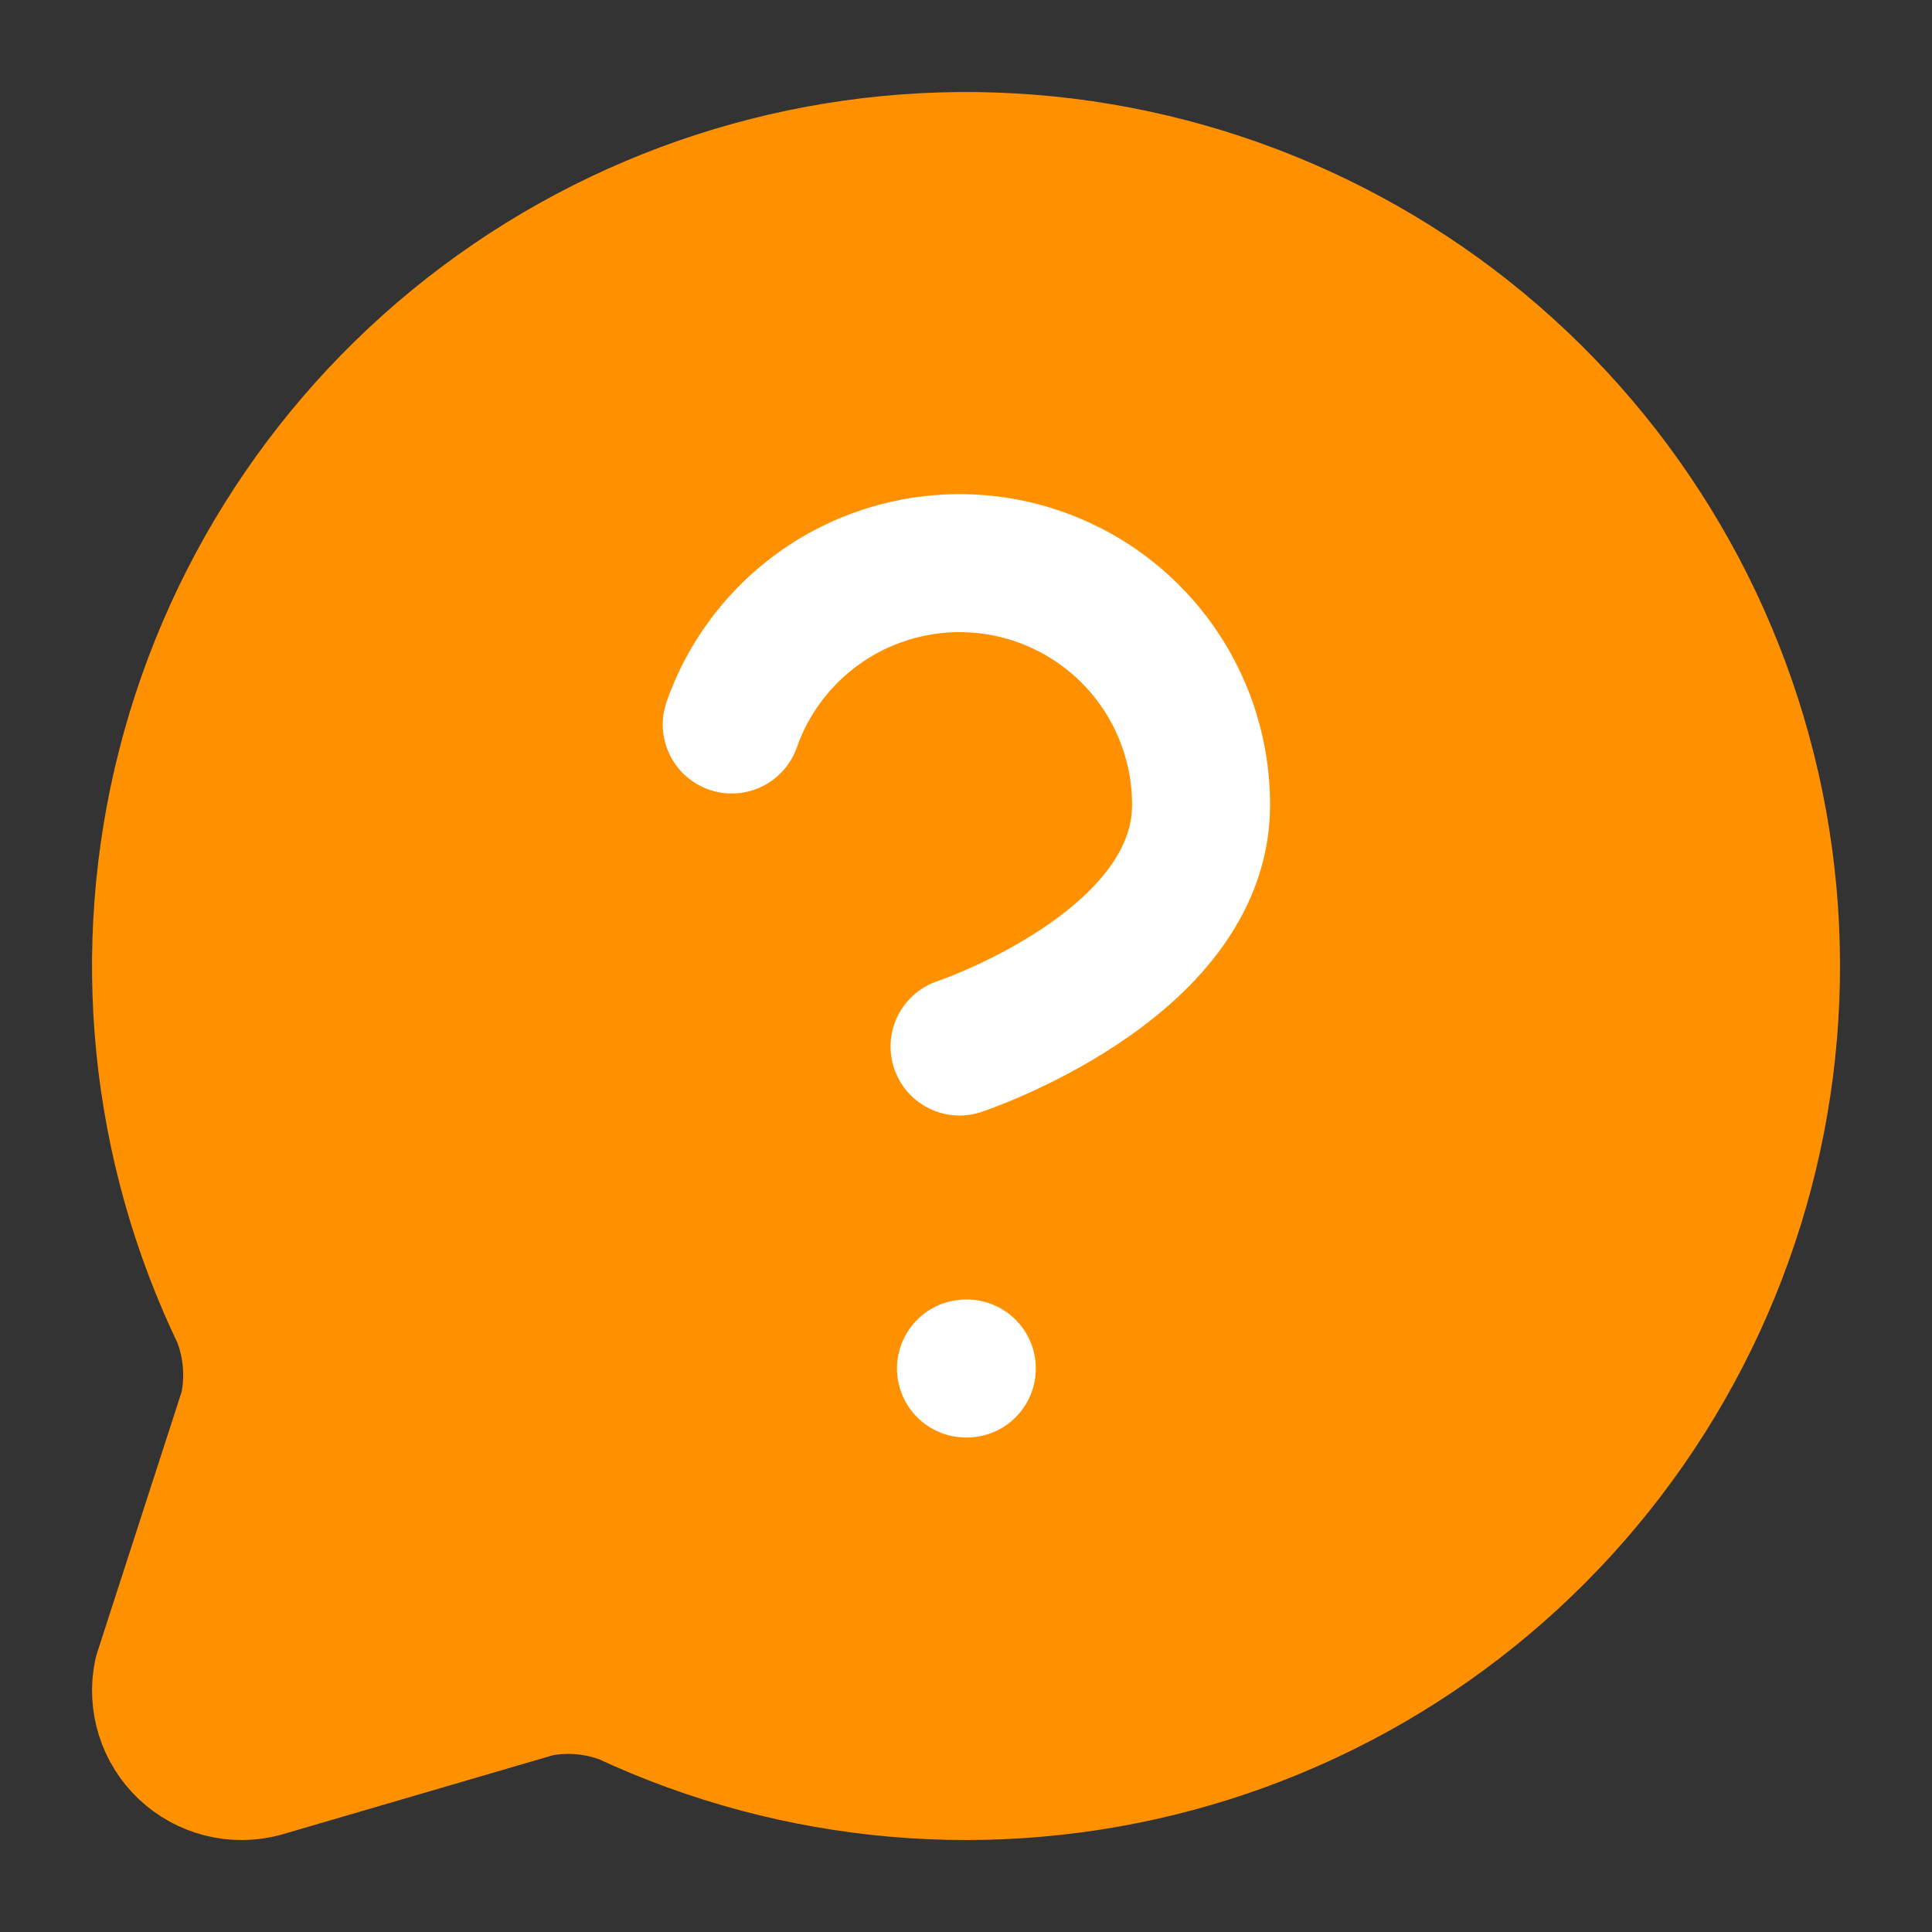<svg width="112" height="112" viewBox="0 0 112 112" fill="none" xmlns="http://www.w3.org/2000/svg">
<rect x="0" y="0" width="112" height="112" fill="#333333" stroke="none"/>
<path d="M13.963 76.263C14.649 77.994 14.802 79.89 14.402 81.709L9.432 97.062C9.271 97.841 9.313 98.647 9.552 99.406C9.791 100.164 10.22 100.848 10.797 101.394C11.375 101.94 12.083 102.329 12.853 102.525C13.623 102.721 14.431 102.717 15.2 102.513L31.127 97.856C32.843 97.515 34.62 97.664 36.255 98.285C46.221 102.939 57.509 103.923 68.13 101.065C78.75 98.207 88.019 91.689 94.303 82.663C100.586 73.636 103.479 62.68 102.472 51.728C101.465 40.776 96.622 30.532 88.798 22.802C80.974 15.073 70.671 10.356 59.707 9.482C48.744 8.609 37.824 11.636 28.875 18.029C19.926 24.422 13.522 33.771 10.794 44.425C8.065 55.08 9.188 66.355 13.963 76.263Z" fill="#FF9100" stroke="#FF9100" stroke-width="8" stroke-linecap="round" stroke-linejoin="round"/>
<path d="M42.42 42C43.517 38.881 45.683 36.251 48.533 34.576C51.383 32.901 54.735 32.289 57.993 32.847C61.252 33.407 64.208 35.101 66.337 37.63C68.466 40.159 69.632 43.361 69.627 46.667C69.627 56 55.627 60.667 55.627 60.667" stroke="white" stroke-width="8" stroke-linecap="round" stroke-linejoin="round"/>
<path d="M56 79.334H56.047" stroke="white" stroke-width="8" stroke-linecap="round" stroke-linejoin="round"/>
</svg>
